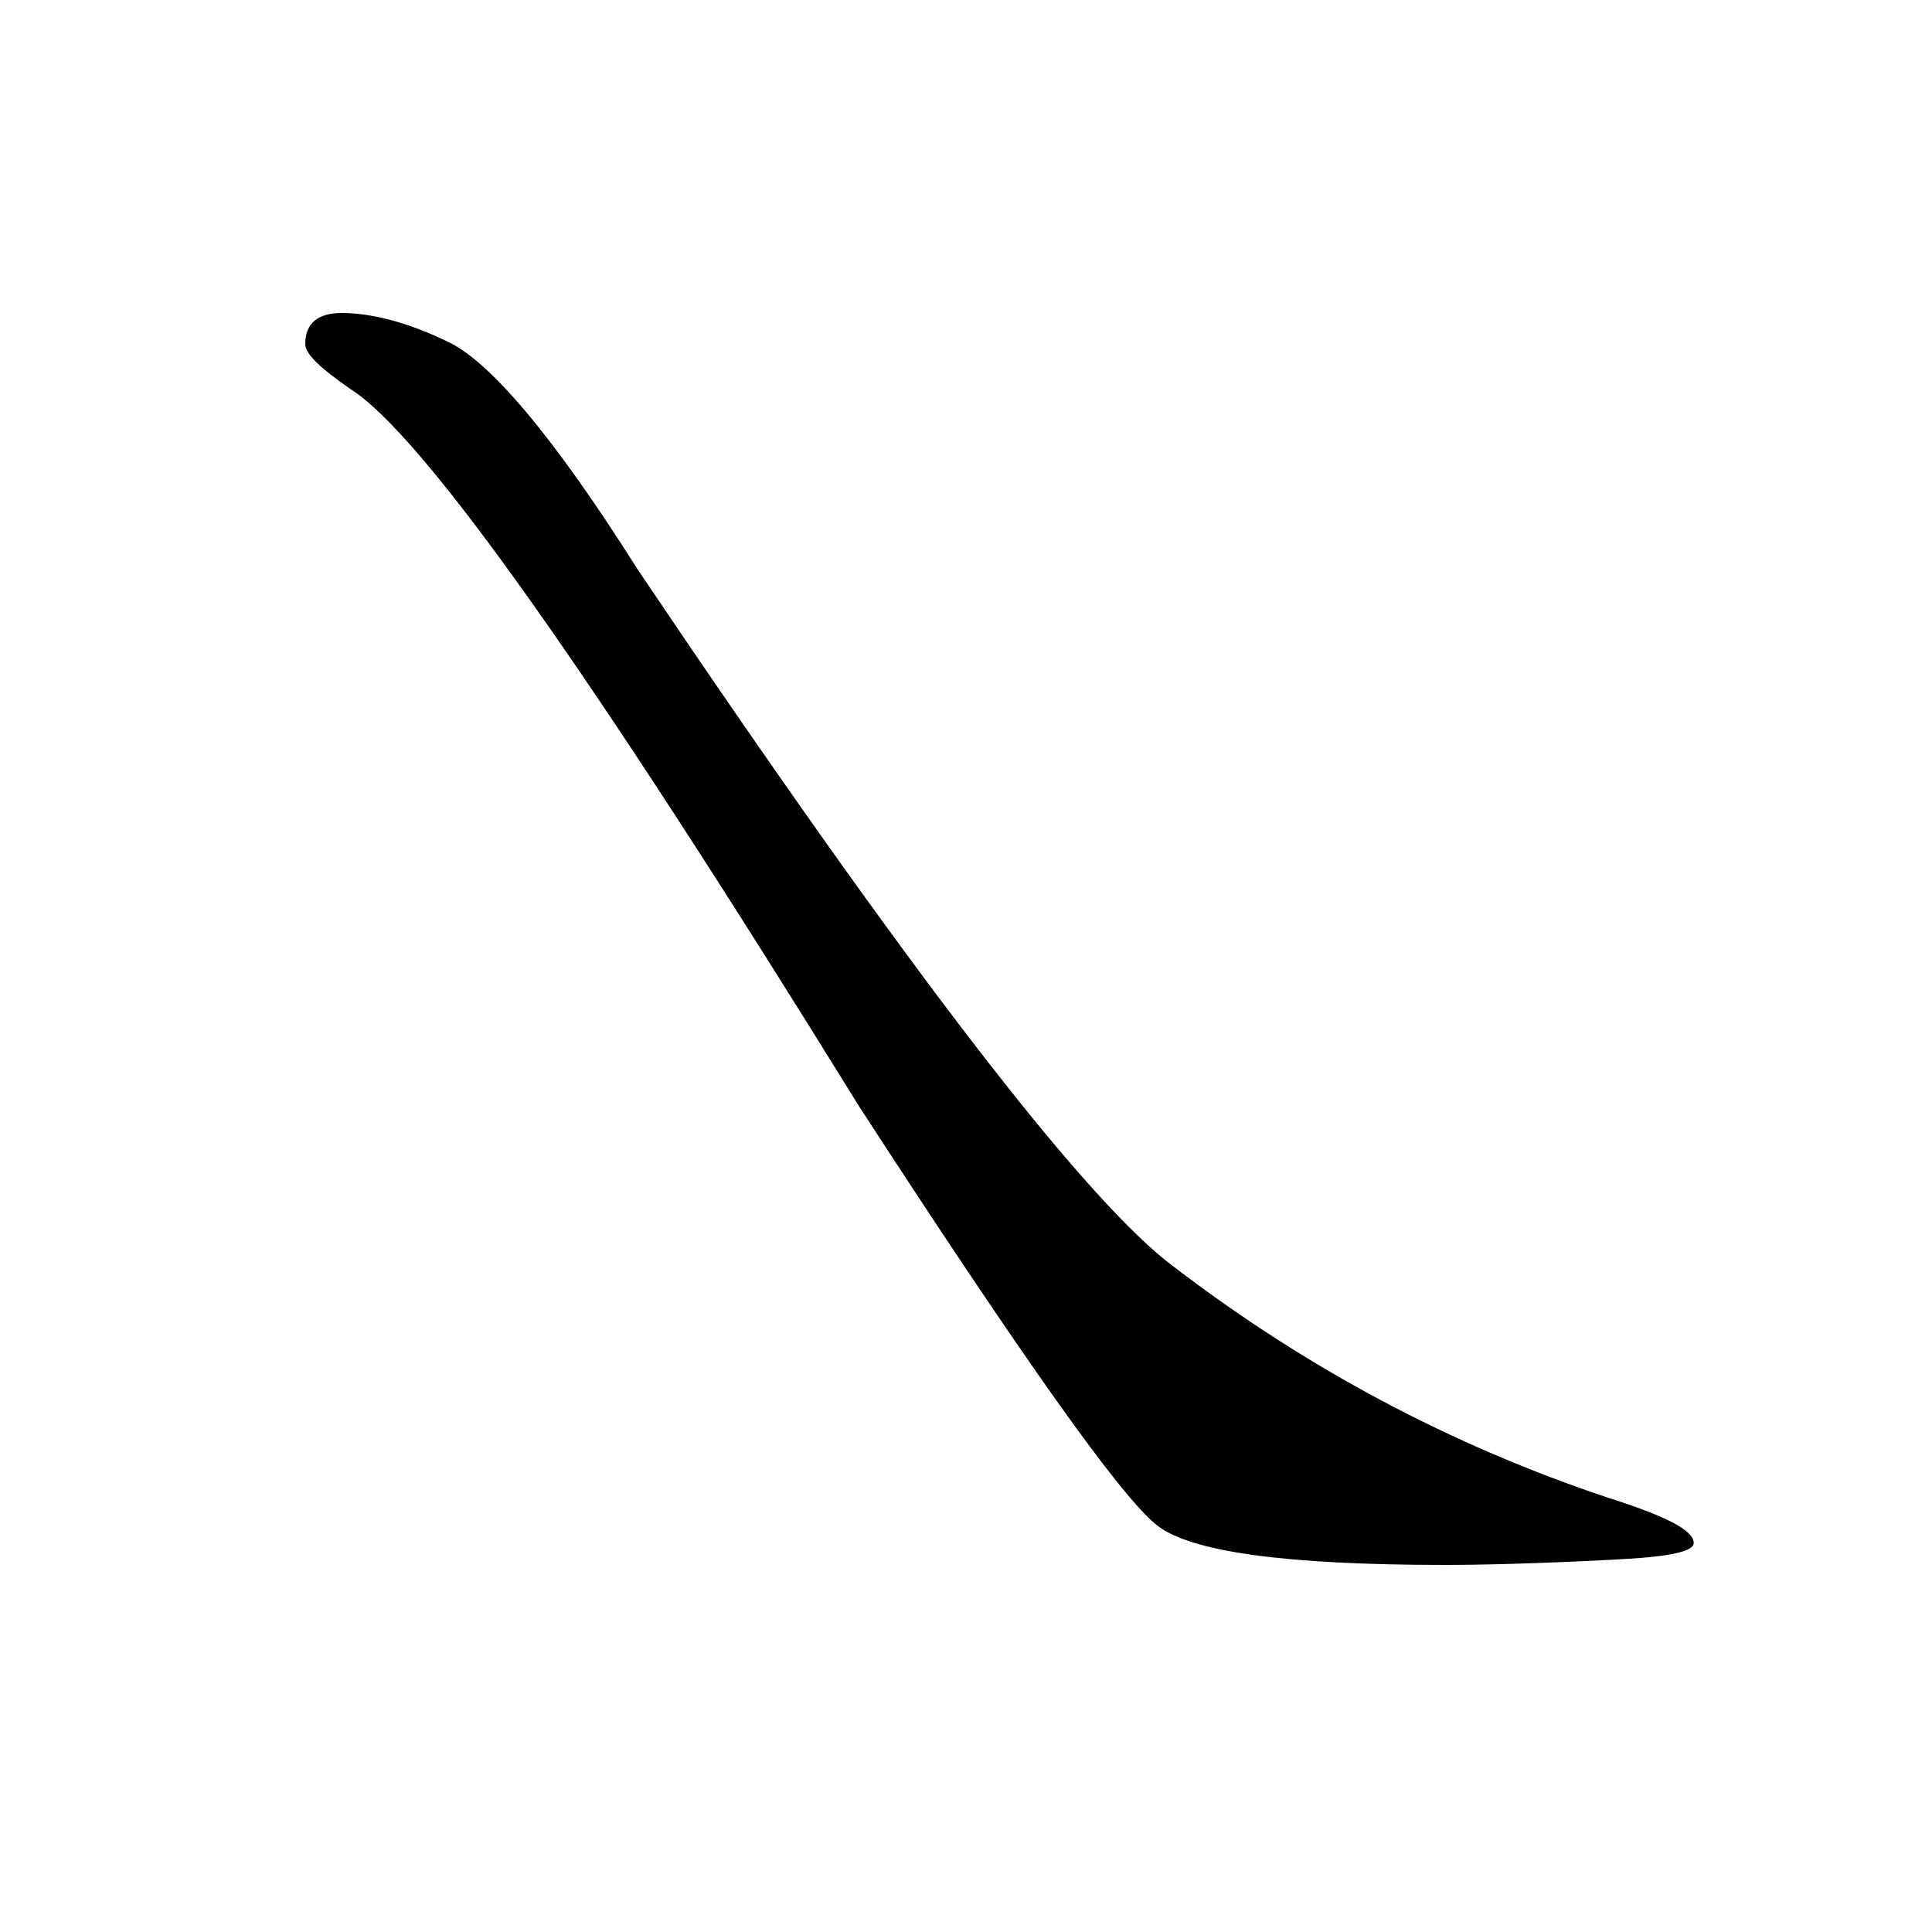 <?xml version="1.0" encoding="utf-8"?>
<!-- Generator: Adobe Illustrator 19.0.0, SVG Export Plug-In . SVG Version: 6.00 Build 0)  -->
<svg version="1.1" id="圖層_1" xmlns="http://www.w3.org/2000/svg" xmlns:xlink="http://www.w3.org/1999/xlink" x="0px" y="0px"
	 viewBox="45 -33.8 150 150" style="enable-background:new 45 -33.8 150 150;" xml:space="preserve">
<style type="text/css">
	.st0{enable-background:new    ;}
</style>
<g class="st0">
	<path d="M71.5-9.5c2.3,0,5.1,0.7,8.2,2.2C83-5.8,88,0.1,94.5,10.4c21,31.2,34.9,49.2,41.7,54.2c10.2,7.8,21.4,13.8,33.7,17.9
		c4.4,1.4,6.6,2.5,6.6,3.5c0,0.7-2.1,1.1-6.4,1.3c-5.8,0.3-10.1,0.4-12.9,0.4c-12.3,0-19.8-1-22.4-3.1c-2.8-2.2-10.5-13.1-23.1-32.5
		C91,18.6,77.9,0,72.2-3.6c-2.3-1.6-3.5-2.7-3.5-3.5C68.7-8.7,69.7-9.5,71.5-9.5z"/>
</g>
</svg>
